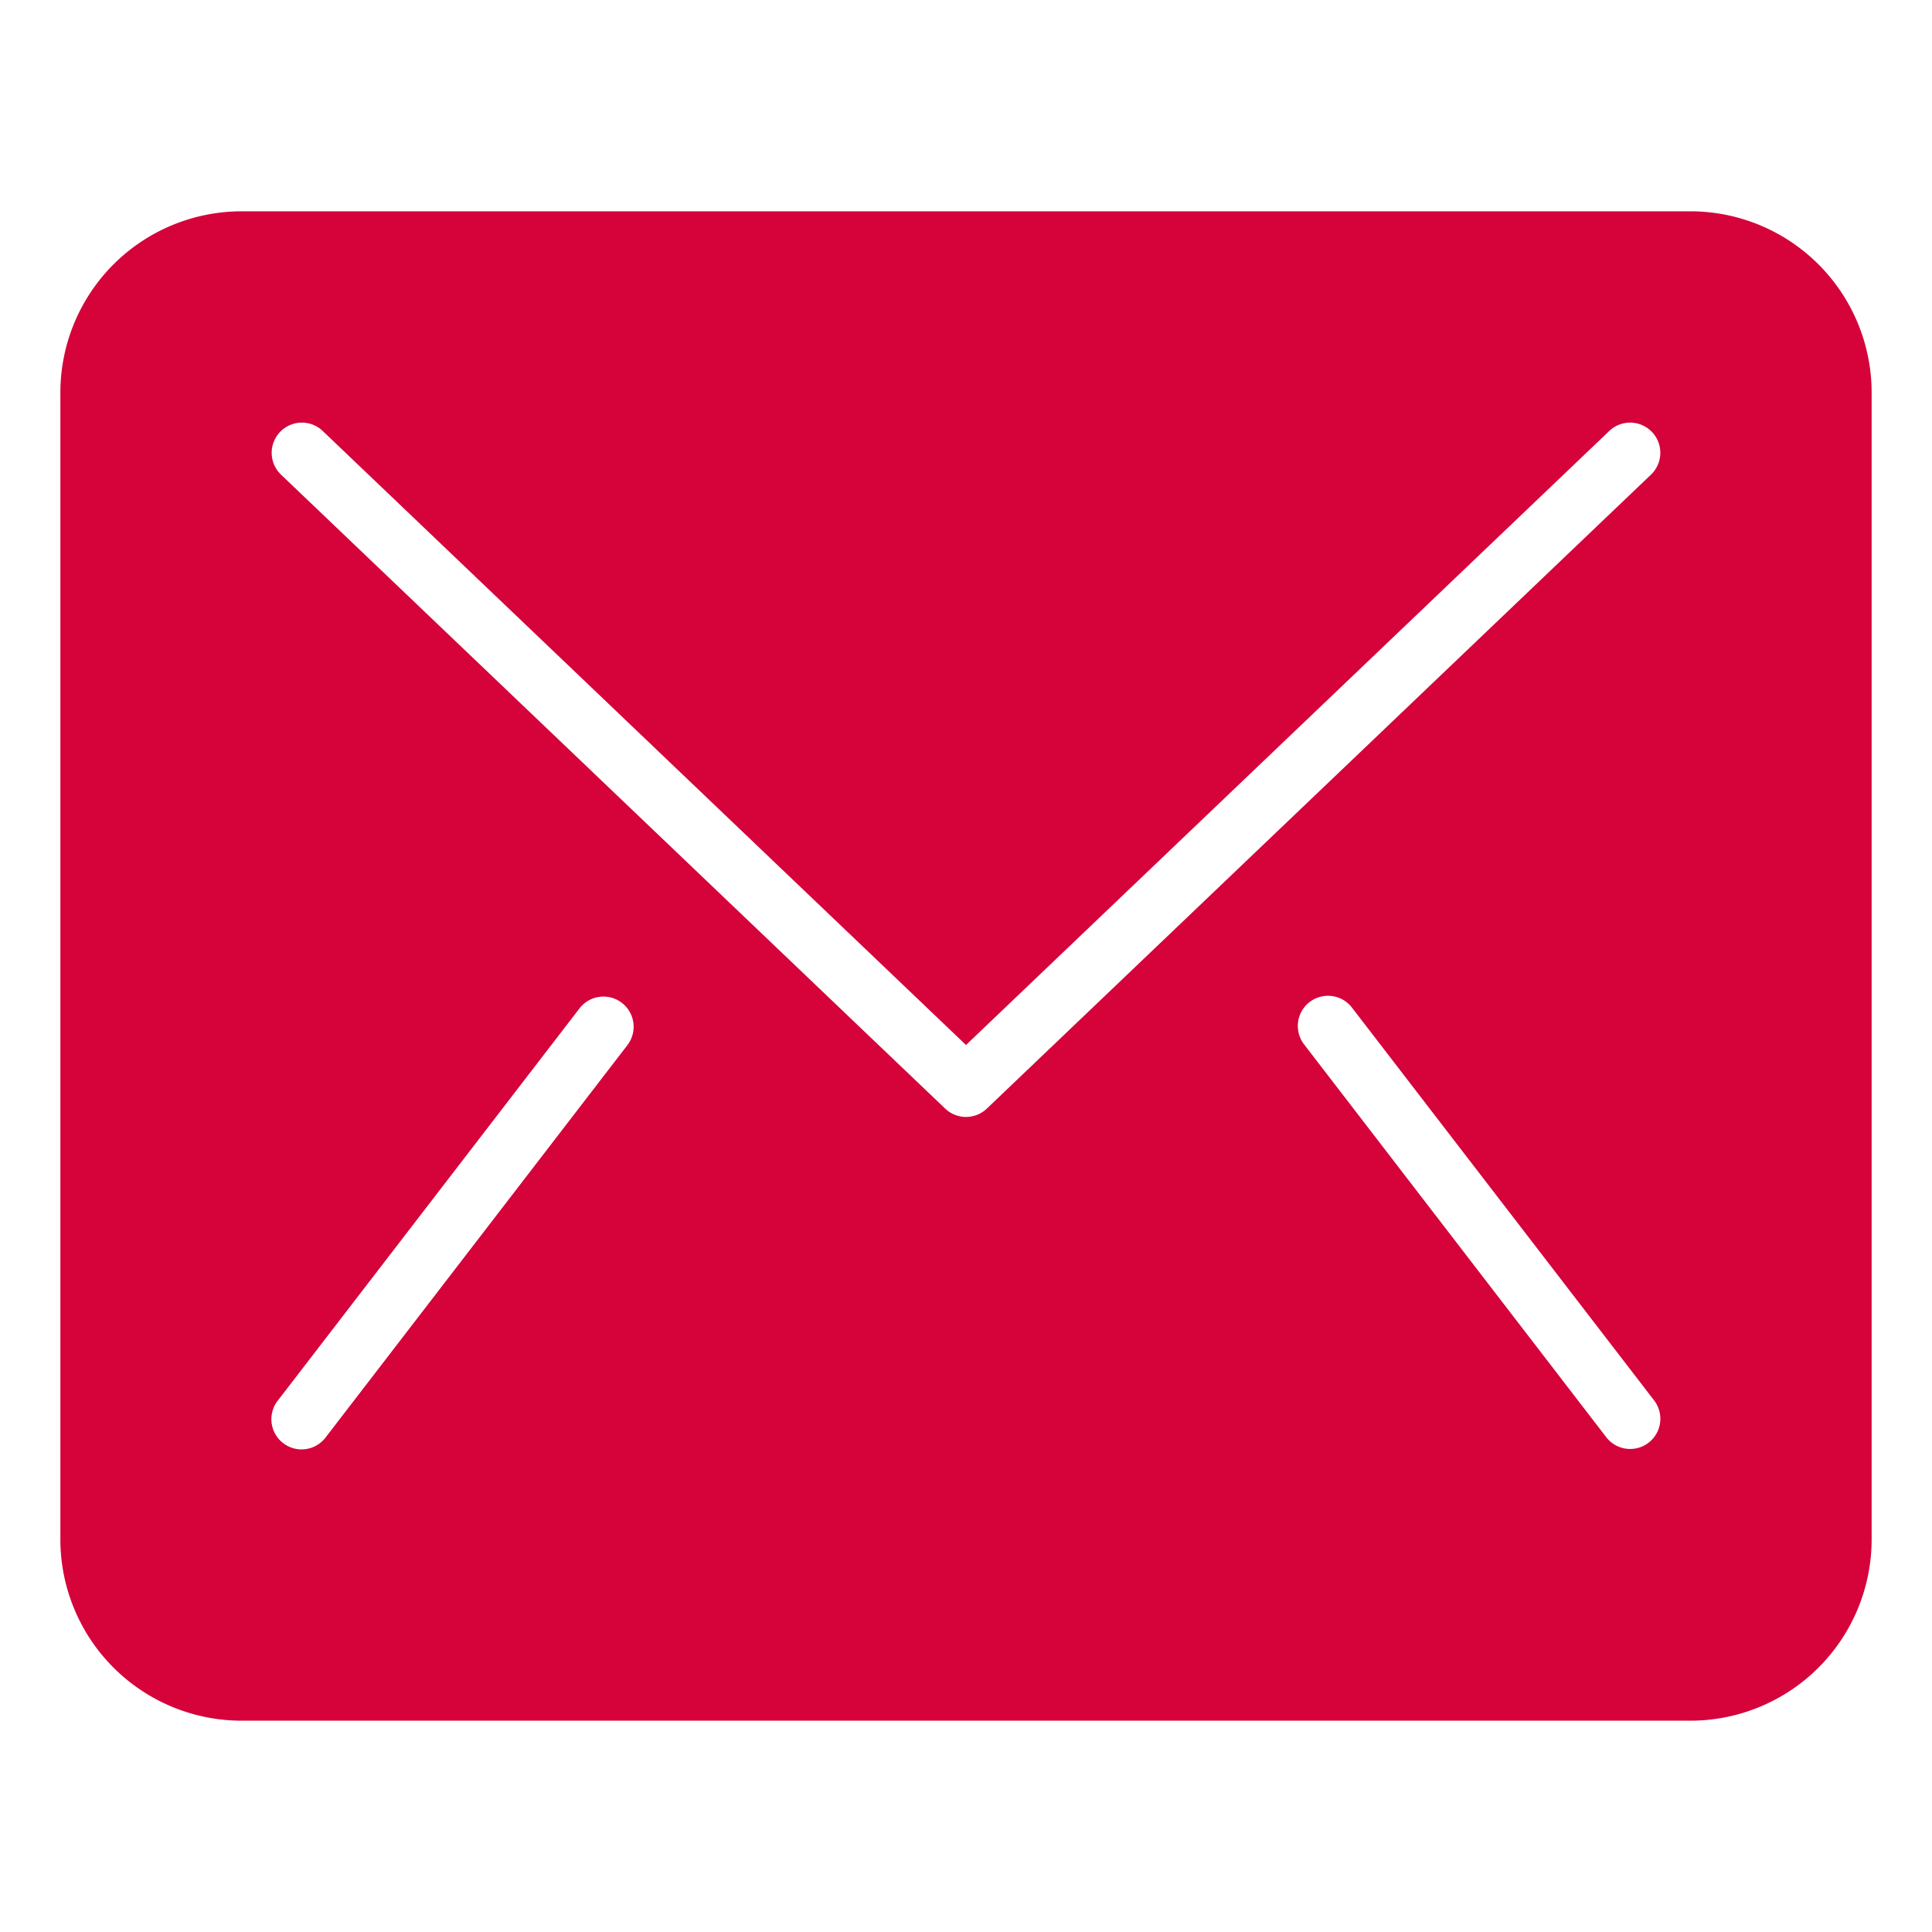 <svg xmlns="http://www.w3.org/2000/svg" viewBox="0 0 64 64"><title>email</title><g class="nc-icon-wrapper" fill="#d5033a"><path d="M56,7H8a6.006,6.006,0,0,0-6,6V51a6.006,6.006,0,0,0,6,6H56a6.006,6.006,0,0,0,6-6V13A6.006,6.006,0,0,0,56,7ZM20.793,34.609l-10,13a1,1,0,1,1-1.586-1.218l10-13a1,1,0,0,1,1.586,1.218ZM54.609,47.793a1,1,0,0,1-1.4-.184l-10-13a1,1,0,1,1,1.586-1.218l10,13A1,1,0,0,1,54.609,47.793Zm.081-32.069-22,21a1,1,0,0,1-1.38,0l-22-21a1,1,0,1,1,1.38-1.448L32,34.617,53.31,14.276a1,1,0,0,1,1.38,1.448Z" fill="#d5033a"/></g></svg>